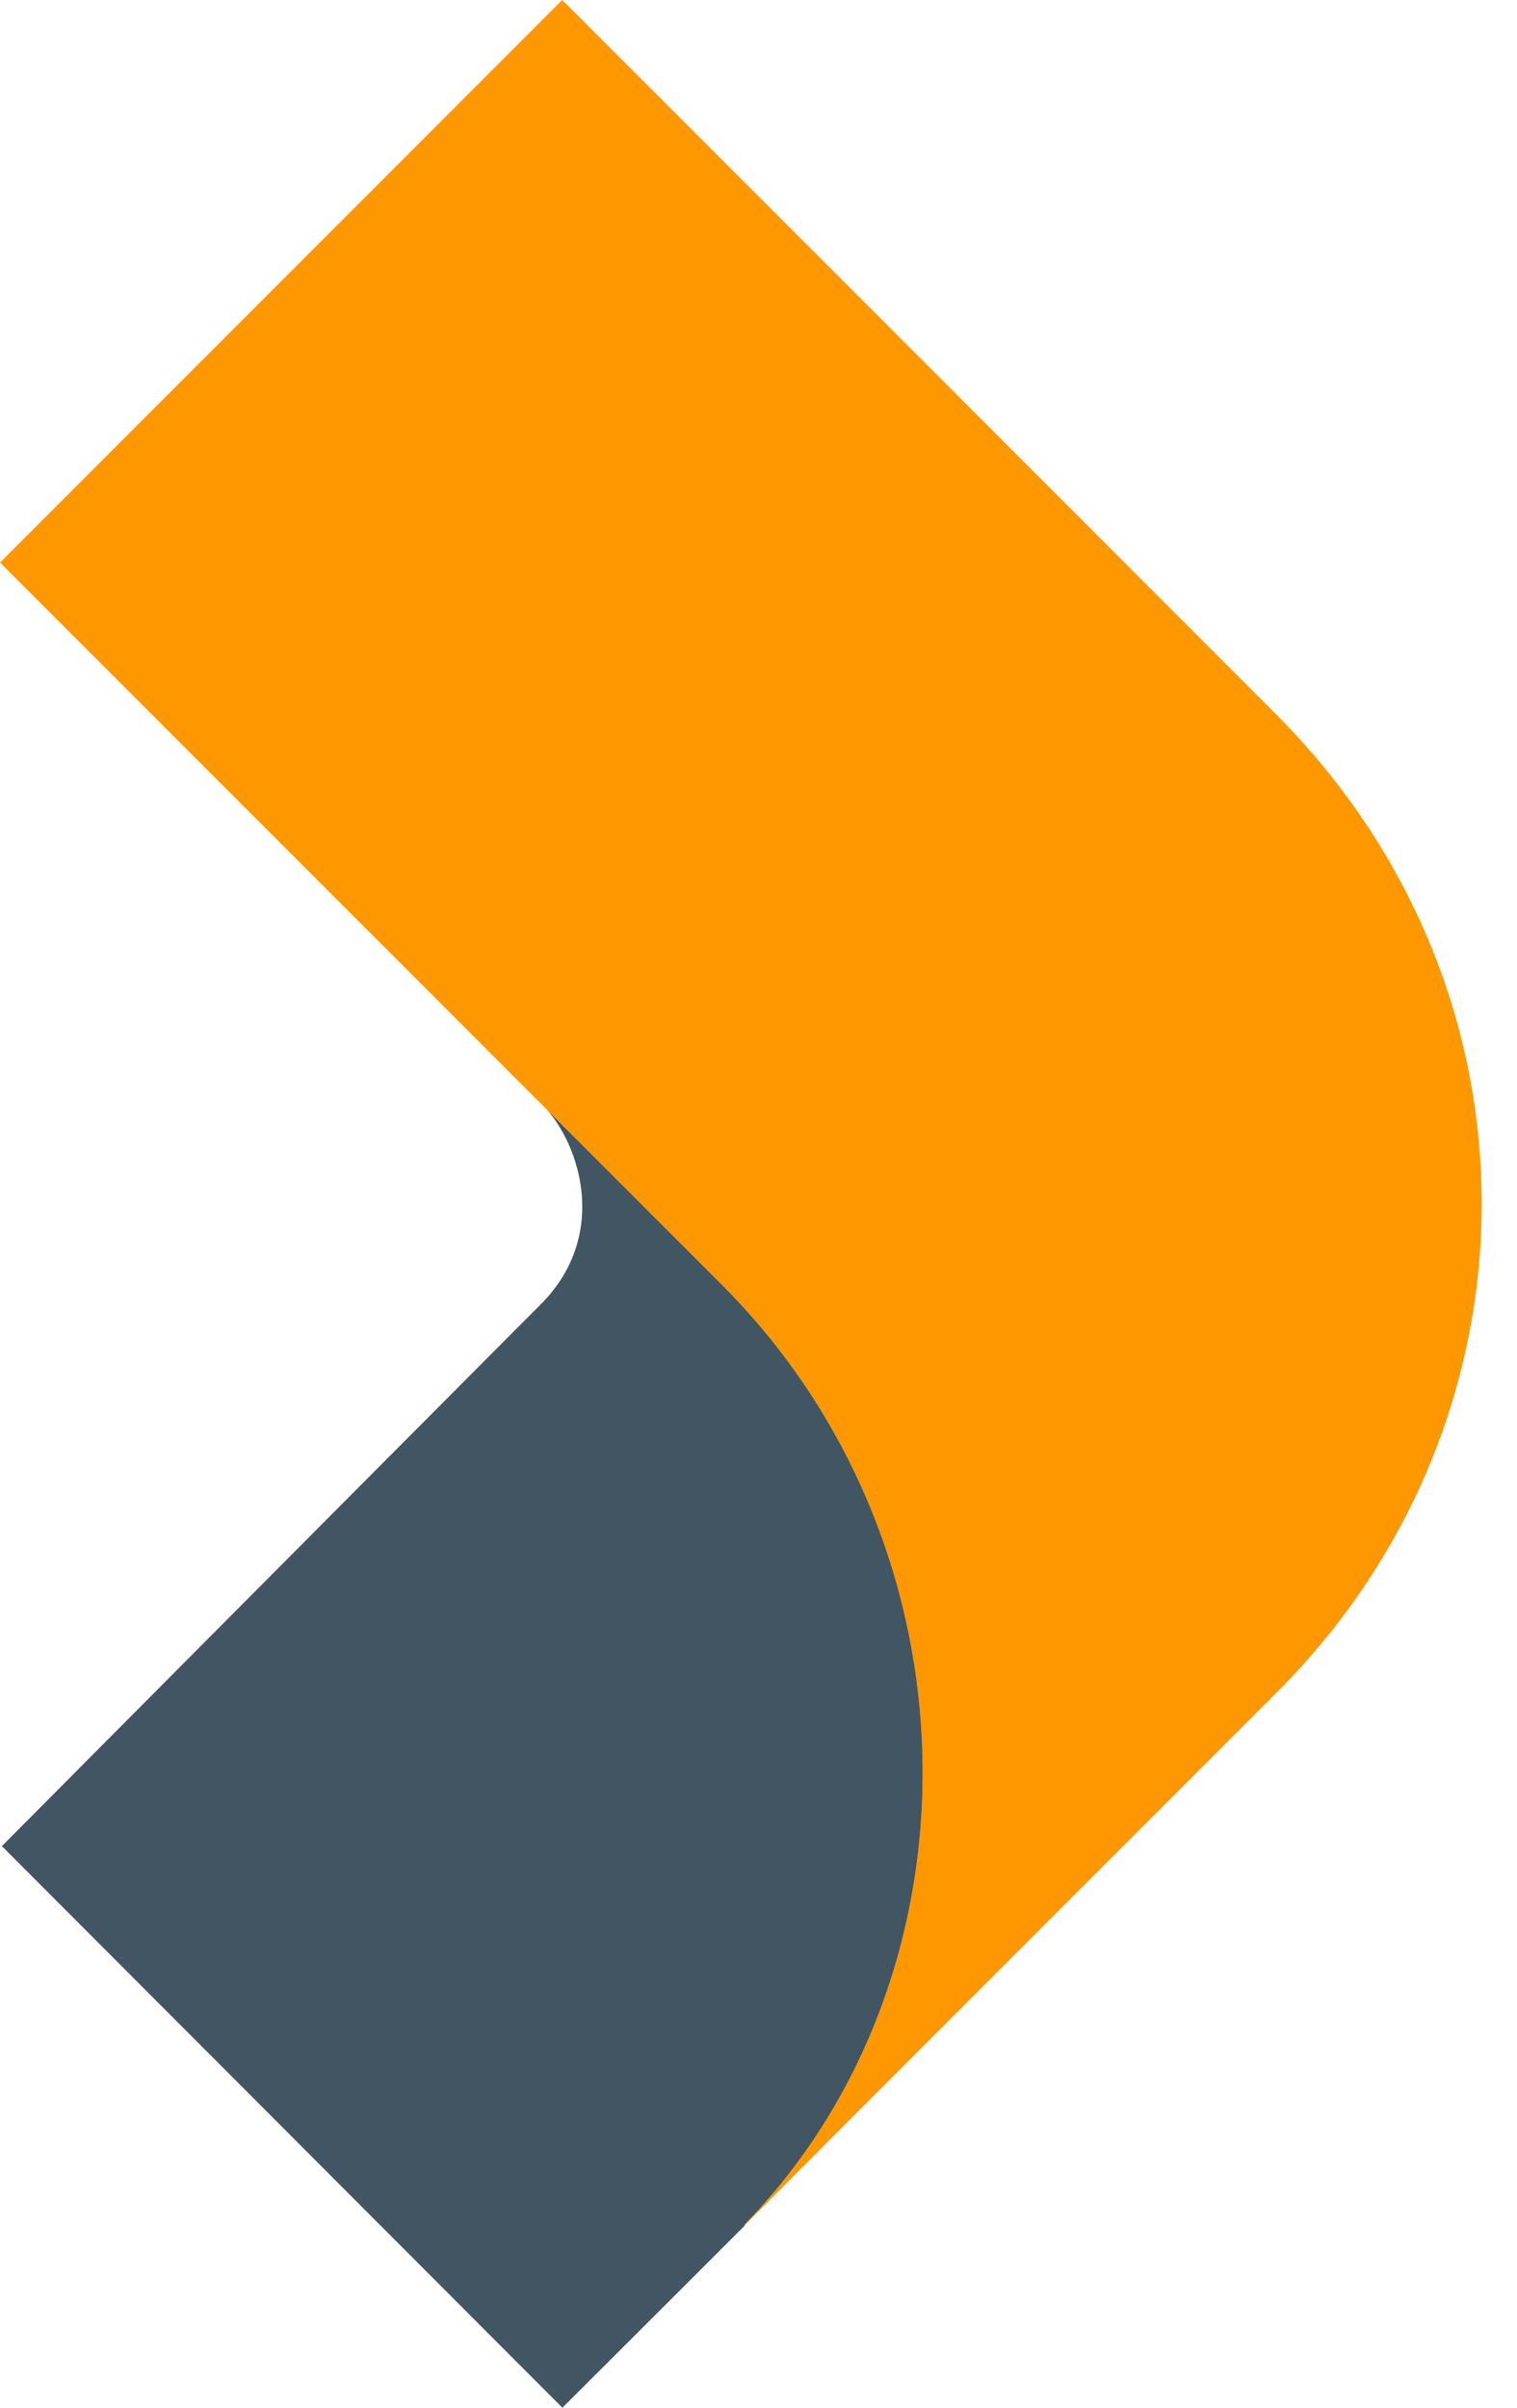 <svg width="29" height="46" viewBox="0 0 29 46" fill="none" xmlns="http://www.w3.org/2000/svg">
    <path d="M14.233 42.507c4.624-4.735 4.606-12.925-.434-17.966l-3.359-3.358c.661.734 1.193 2.44-.104 3.738a14916.54 14916.54 0 0 0-10.3 10.35L10.751 46s1.848-1.842 3.487-3.48c0-.007-.006-.013-.006-.013zM14.313 42.446l.03-.031c.104-.104.245-.245.404-.41-.196.196-.342.349-.434.44z" fill="#425563"/>
    <path d="M24.45 32.291c5.138-5.18 5.217-13.371-.068-18.656A27785.264 27785.264 0 0 0 10.747 0L0 10.748 13.794 24.54c5.04 5.04 5.058 13.231.434 17.966 0 0 .006.006.006.012.6-.618 9.347-9.353 10.216-10.227z" fill="#FF9800"/>
</svg>
